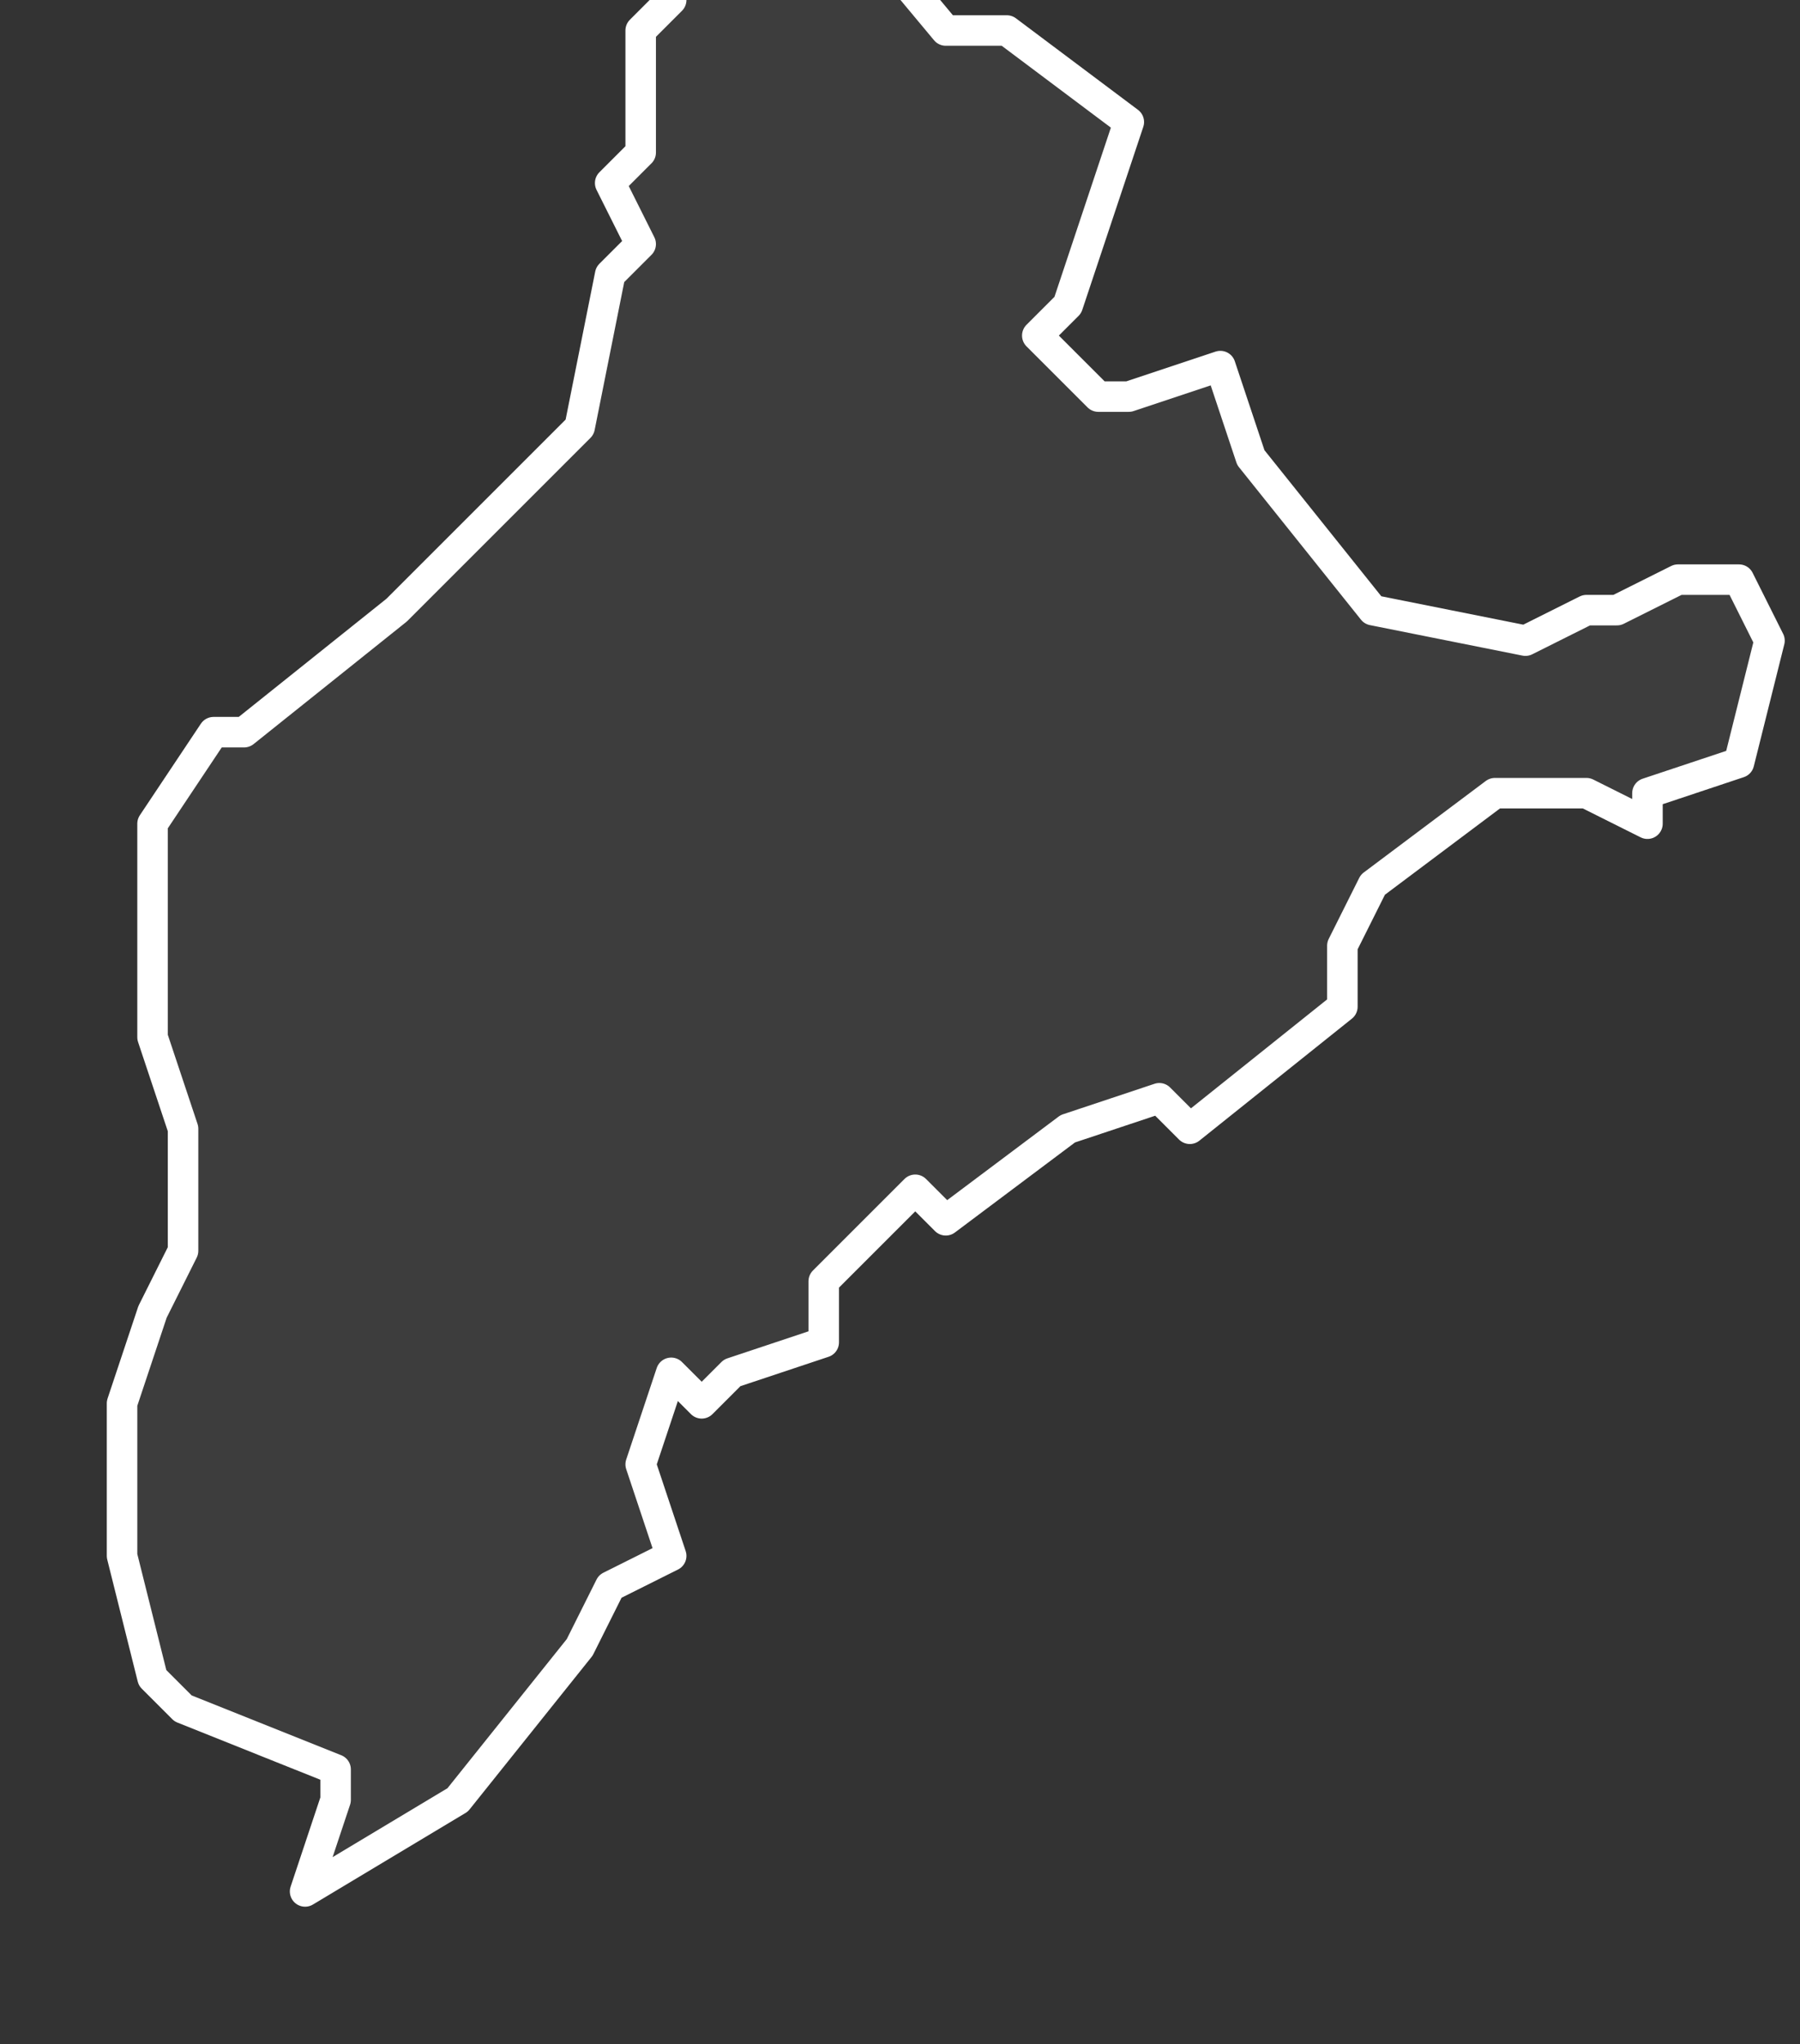 <svg xmlns="http://www.w3.org/2000/svg" version="1.2" viewBox="5.126 -67.2 0.059 0.067"><rect x="5.126" y="-67.2" width="0.059" height="0.067" fill="#333333" stroke="none"/><g><path fill="#fff" fill-opacity=".05" fill-rule="evenodd" stroke="#fff" stroke-linecap="round" stroke-linejoin="round" stroke-width=".001" d="m5.161-67.19-.001.001.002.002.001 0.0.003-.001.001.003.004.005.005.001.002-.001.001 0.0.002-.001.002 0.0.001.002-.001.004-.003.001-0.0.001-.002-.001-.003 0-.004.003-.001.002-0.0.002-.005.004-.001-.001-.003.001-.004.003-.001-.001-.003.003 0.0.002-.003.001-.001.001-.001-.001-.001.003.001.003-.002.001-.001.002-.004.005-.005.003.001-.003-0-.001-.005-.002-.001-.001-.001-.004-0-.005.001-.003.001-.002 0-.004-.001-.003-0-.007.002-.003.001-0.0.005-.004.006-.006.001-.005.001-.001-.001-.002.001-.001 0-.004.001-.001 0-.002.004-.003.005.006.002 0.0.004.003Z" class="polygon"/></g></svg>